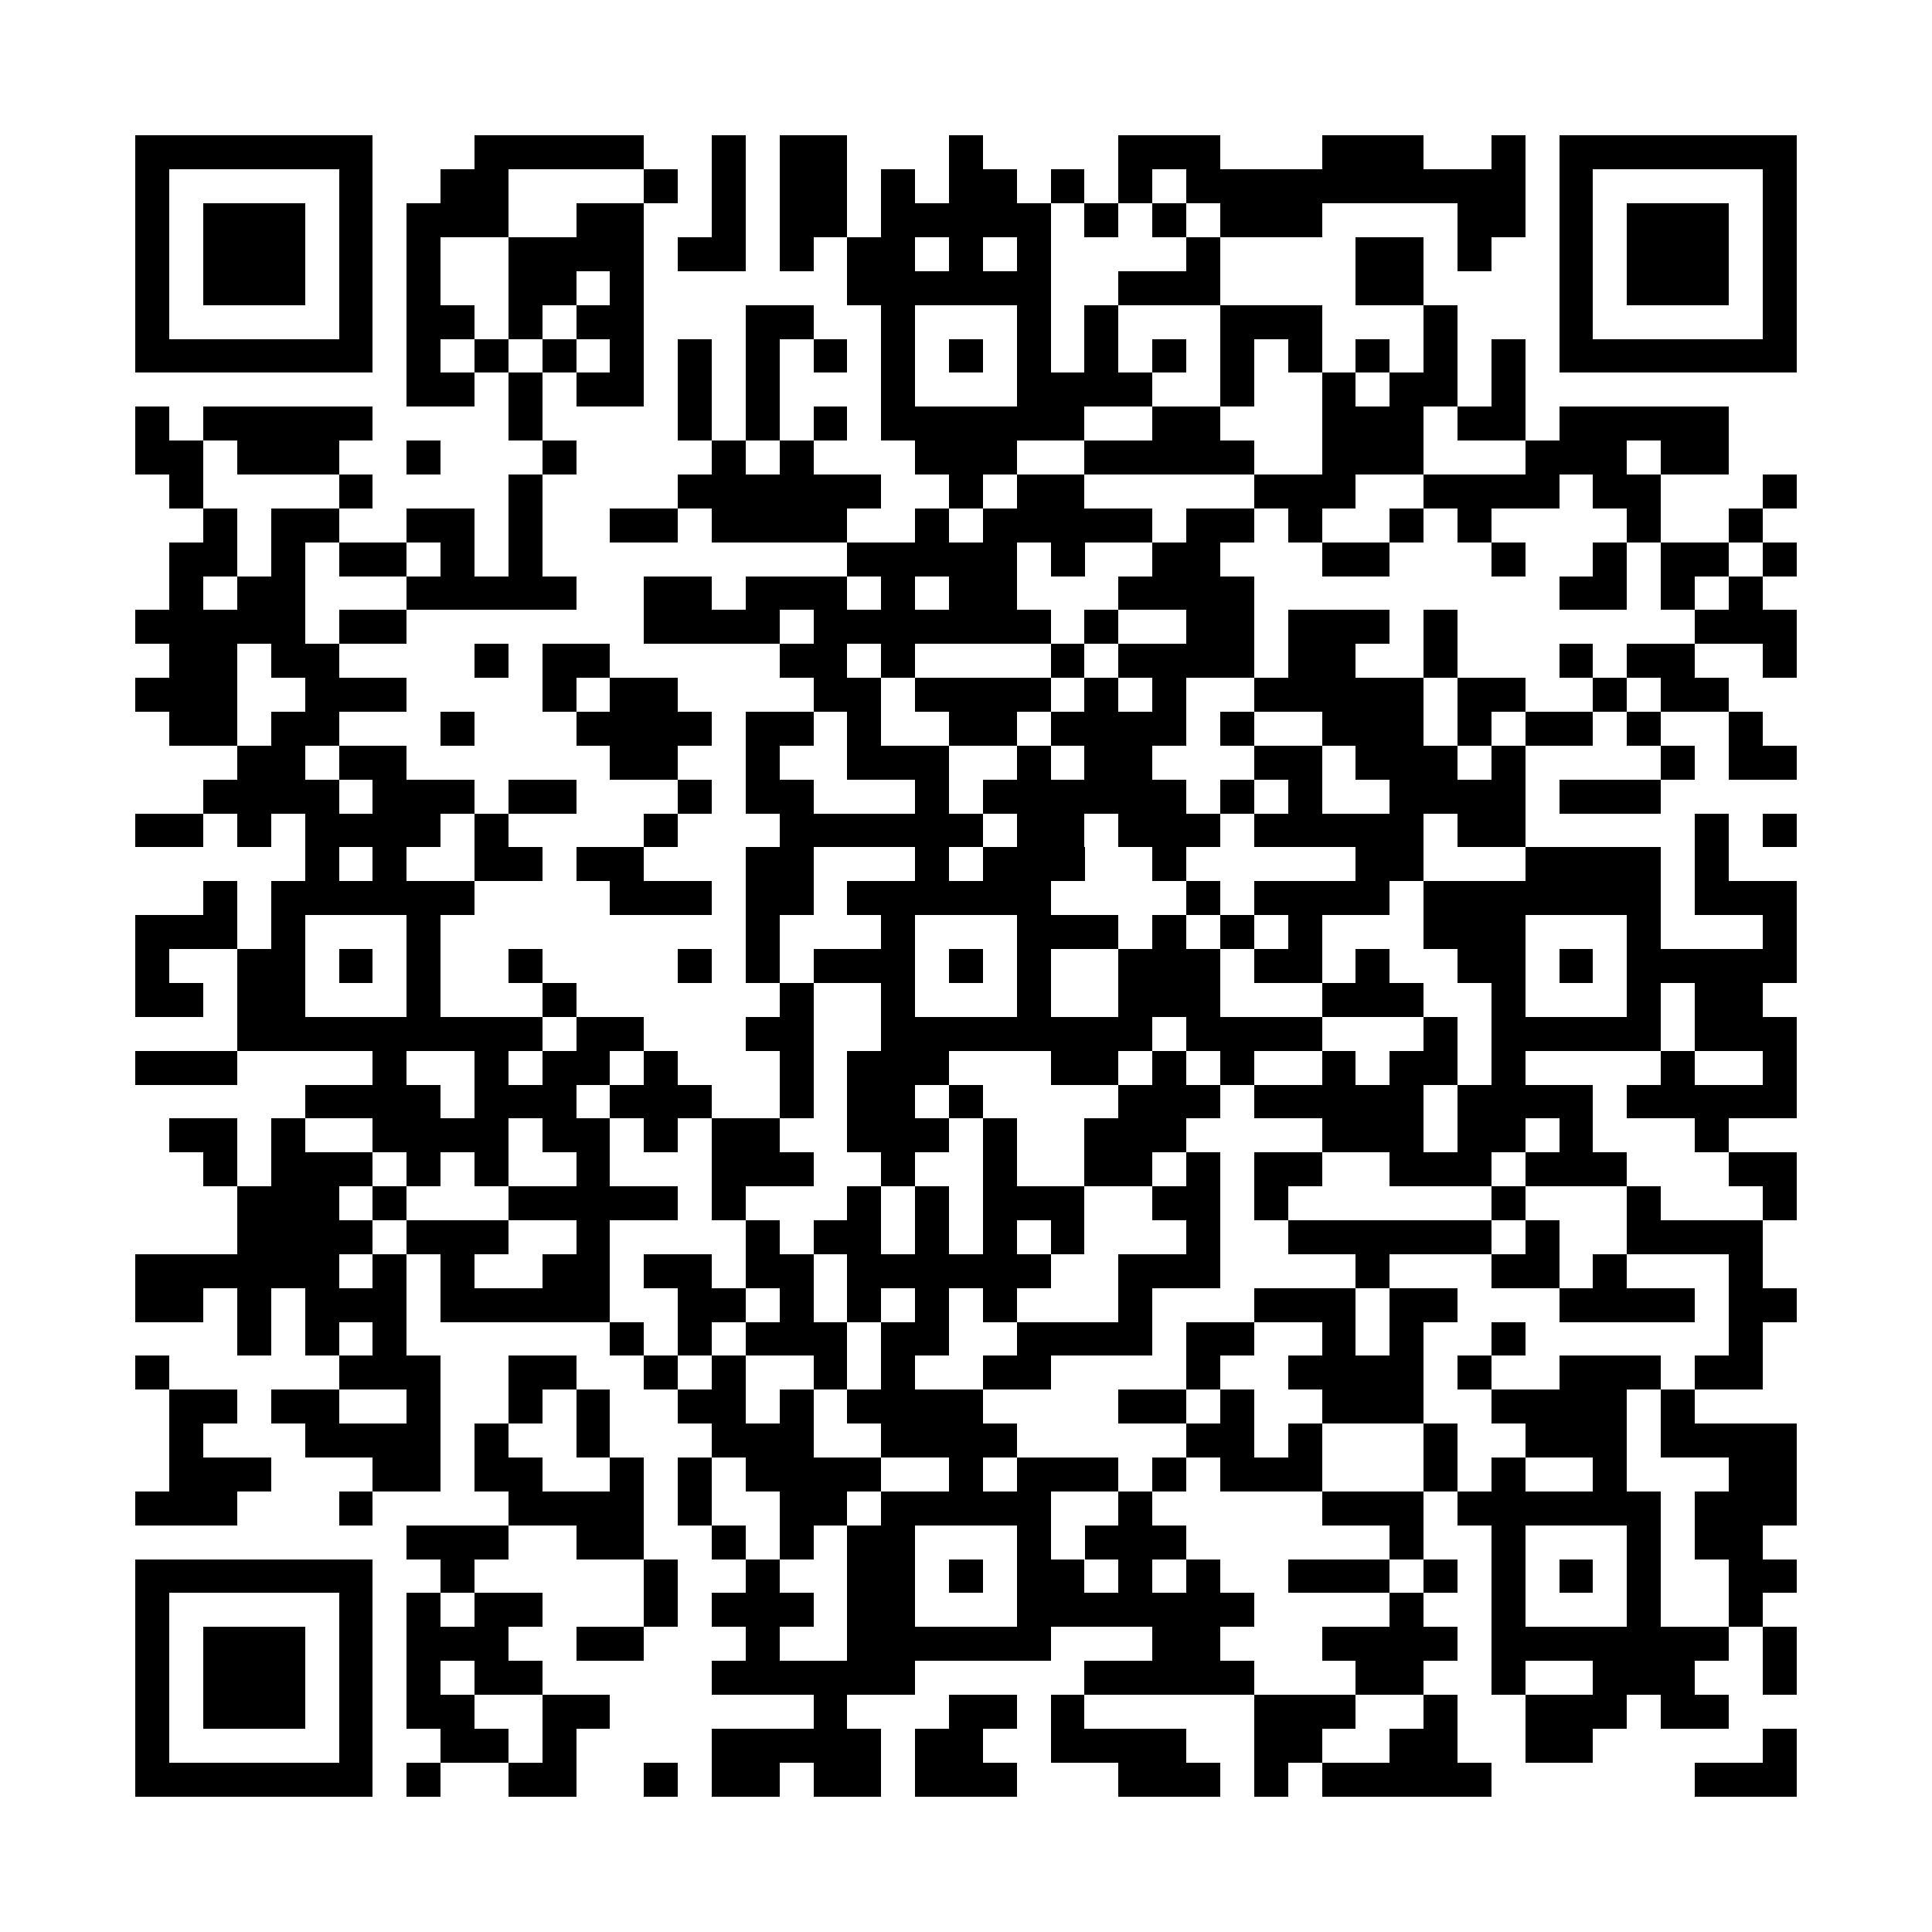<svg xmlns="http://www.w3.org/2000/svg" width="600" height="600" viewBox="0 0 57 57" shape-rendering="crispEdges"><path fill="#ffffff" d="M0 0h57v57H0z"/><path stroke="#000000" d="M4 4.5h7m3 0h5m2 0h1m1 0h2m3 0h1m4 0h3m3 0h3m2 0h1m1 0h7M4 5.5h1m5 0h1m2 0h2m4 0h1m1 0h1m1 0h2m1 0h1m1 0h2m1 0h1m1 0h1m1 0h10m1 0h1m5 0h1M4 6.5h1m1 0h3m1 0h1m1 0h3m2 0h2m2 0h1m1 0h2m1 0h5m1 0h1m1 0h1m1 0h3m4 0h2m1 0h1m1 0h3m1 0h1M4 7.5h1m1 0h3m1 0h1m1 0h1m2 0h4m1 0h2m1 0h1m1 0h2m1 0h1m1 0h1m4 0h1m4 0h2m1 0h1m2 0h1m1 0h3m1 0h1M4 8.5h1m1 0h3m1 0h1m1 0h1m2 0h2m1 0h1m6 0h6m2 0h3m4 0h2m4 0h1m1 0h3m1 0h1M4 9.5h1m5 0h1m1 0h2m1 0h1m1 0h2m3 0h2m2 0h1m3 0h1m1 0h1m3 0h3m3 0h1m3 0h1m5 0h1M4 10.5h7m1 0h1m1 0h1m1 0h1m1 0h1m1 0h1m1 0h1m1 0h1m1 0h1m1 0h1m1 0h1m1 0h1m1 0h1m1 0h1m1 0h1m1 0h1m1 0h1m1 0h1m1 0h7M12 11.5h2m1 0h1m1 0h2m1 0h1m1 0h1m3 0h1m3 0h4m2 0h1m2 0h1m1 0h2m1 0h1M4 12.5h1m1 0h5m4 0h1m4 0h1m1 0h1m1 0h1m1 0h6m2 0h2m3 0h3m1 0h2m1 0h5M4 13.5h2m1 0h3m2 0h1m3 0h1m4 0h1m1 0h1m3 0h3m2 0h5m2 0h3m3 0h3m1 0h2M5 14.5h1m4 0h1m4 0h1m4 0h6m2 0h1m1 0h2m5 0h3m2 0h4m1 0h2m3 0h1M6 15.5h1m1 0h2m2 0h2m1 0h1m2 0h2m1 0h4m2 0h1m1 0h5m1 0h2m1 0h1m2 0h1m1 0h1m4 0h1m2 0h1M5 16.5h2m1 0h1m1 0h2m1 0h1m1 0h1m9 0h5m1 0h1m2 0h2m3 0h2m3 0h1m2 0h1m1 0h2m1 0h1M5 17.5h1m1 0h2m3 0h5m2 0h2m1 0h3m1 0h1m1 0h2m3 0h4m9 0h2m1 0h1m1 0h1M4 18.5h5m1 0h2m7 0h4m1 0h7m1 0h1m2 0h2m1 0h3m1 0h1m7 0h3M5 19.5h2m1 0h2m4 0h1m1 0h2m5 0h2m1 0h1m4 0h1m1 0h4m1 0h2m2 0h1m3 0h1m1 0h2m2 0h1M4 20.5h3m2 0h3m4 0h1m1 0h2m4 0h2m1 0h4m1 0h1m1 0h1m2 0h5m1 0h2m2 0h1m1 0h2M5 21.5h2m1 0h2m3 0h1m3 0h4m1 0h2m1 0h1m2 0h2m1 0h4m1 0h1m2 0h3m1 0h1m1 0h2m1 0h1m2 0h1M7 22.5h2m1 0h2m6 0h2m2 0h1m2 0h3m2 0h1m1 0h2m3 0h2m1 0h3m1 0h1m4 0h1m1 0h2M6 23.5h4m1 0h3m1 0h2m3 0h1m1 0h2m3 0h1m1 0h6m1 0h1m1 0h1m2 0h4m1 0h3M4 24.5h2m1 0h1m1 0h4m1 0h1m4 0h1m3 0h6m1 0h2m1 0h3m1 0h5m1 0h2m5 0h1m1 0h1M9 25.5h1m1 0h1m2 0h2m1 0h2m3 0h2m3 0h1m1 0h3m2 0h1m5 0h2m3 0h4m1 0h1M6 26.5h1m1 0h6m4 0h3m1 0h2m1 0h6m4 0h1m1 0h4m1 0h7m1 0h3M4 27.5h3m1 0h1m3 0h1m9 0h1m3 0h1m3 0h3m1 0h1m1 0h1m1 0h1m3 0h3m3 0h1m3 0h1M4 28.5h1m2 0h2m1 0h1m1 0h1m2 0h1m4 0h1m1 0h1m1 0h3m1 0h1m1 0h1m2 0h3m1 0h2m1 0h1m2 0h2m1 0h1m1 0h5M4 29.5h2m1 0h2m3 0h1m3 0h1m6 0h1m2 0h1m3 0h1m2 0h3m3 0h3m2 0h1m3 0h1m1 0h2M7 30.5h9m1 0h2m3 0h2m2 0h8m1 0h4m3 0h1m1 0h5m1 0h3M4 31.5h3m4 0h1m2 0h1m1 0h2m1 0h1m3 0h1m1 0h3m3 0h2m1 0h1m1 0h1m2 0h1m1 0h2m1 0h1m4 0h1m2 0h1M9 32.5h4m1 0h3m1 0h3m2 0h1m1 0h2m1 0h1m4 0h3m1 0h5m1 0h4m1 0h5M5 33.5h2m1 0h1m2 0h4m1 0h2m1 0h1m1 0h2m2 0h3m1 0h1m2 0h3m4 0h3m1 0h2m1 0h1m3 0h1M6 34.5h1m1 0h3m1 0h1m1 0h1m2 0h1m3 0h3m2 0h1m2 0h1m2 0h2m1 0h1m1 0h2m2 0h3m1 0h3m3 0h2M7 35.5h3m1 0h1m3 0h5m1 0h1m3 0h1m1 0h1m1 0h3m2 0h2m1 0h1m6 0h1m3 0h1m3 0h1M7 36.5h4m1 0h3m2 0h1m4 0h1m1 0h2m1 0h1m1 0h1m1 0h1m3 0h1m2 0h6m1 0h1m2 0h4M4 37.5h6m1 0h1m1 0h1m2 0h2m1 0h2m1 0h2m1 0h6m2 0h3m4 0h1m3 0h2m1 0h1m3 0h1M4 38.5h2m1 0h1m1 0h3m1 0h5m2 0h2m1 0h1m1 0h1m1 0h1m1 0h1m3 0h1m3 0h3m1 0h2m3 0h4m1 0h2M7 39.5h1m1 0h1m1 0h1m6 0h1m1 0h1m1 0h3m1 0h2m2 0h4m1 0h2m2 0h1m1 0h1m2 0h1m6 0h1M4 40.5h1m5 0h3m2 0h2m2 0h1m1 0h1m2 0h1m1 0h1m2 0h2m4 0h1m2 0h4m1 0h1m2 0h3m1 0h2M5 41.5h2m1 0h2m2 0h1m2 0h1m1 0h1m2 0h2m1 0h1m1 0h4m4 0h2m1 0h1m2 0h3m2 0h4m1 0h1M5 42.5h1m3 0h4m1 0h1m2 0h1m3 0h3m2 0h4m5 0h2m1 0h1m3 0h1m2 0h3m1 0h4M5 43.5h3m3 0h2m1 0h2m2 0h1m1 0h1m1 0h4m2 0h1m1 0h3m1 0h1m1 0h3m3 0h1m1 0h1m2 0h1m3 0h2M4 44.5h3m3 0h1m4 0h4m1 0h1m2 0h2m1 0h5m2 0h1m5 0h3m1 0h6m1 0h3M12 45.5h3m2 0h2m2 0h1m1 0h1m1 0h2m3 0h1m1 0h3m6 0h1m2 0h1m3 0h1m1 0h2M4 46.5h7m2 0h1m5 0h1m2 0h1m2 0h2m1 0h1m1 0h2m1 0h1m1 0h1m2 0h3m1 0h1m1 0h1m1 0h1m1 0h1m2 0h2M4 47.5h1m5 0h1m1 0h1m1 0h2m3 0h1m1 0h3m1 0h2m3 0h7m4 0h1m2 0h1m3 0h1m2 0h1M4 48.5h1m1 0h3m1 0h1m1 0h3m2 0h2m3 0h1m2 0h6m3 0h2m3 0h4m1 0h7m1 0h1M4 49.5h1m1 0h3m1 0h1m1 0h1m1 0h2m5 0h6m5 0h5m3 0h2m2 0h1m2 0h3m2 0h1M4 50.5h1m1 0h3m1 0h1m1 0h2m2 0h2m6 0h1m3 0h2m1 0h1m5 0h3m2 0h1m2 0h3m1 0h2M4 51.5h1m5 0h1m2 0h2m1 0h1m4 0h5m1 0h2m2 0h4m2 0h2m2 0h2m2 0h2m5 0h1M4 52.5h7m1 0h1m2 0h2m2 0h1m1 0h2m1 0h2m1 0h3m3 0h3m1 0h1m1 0h5m6 0h3"/></svg>
